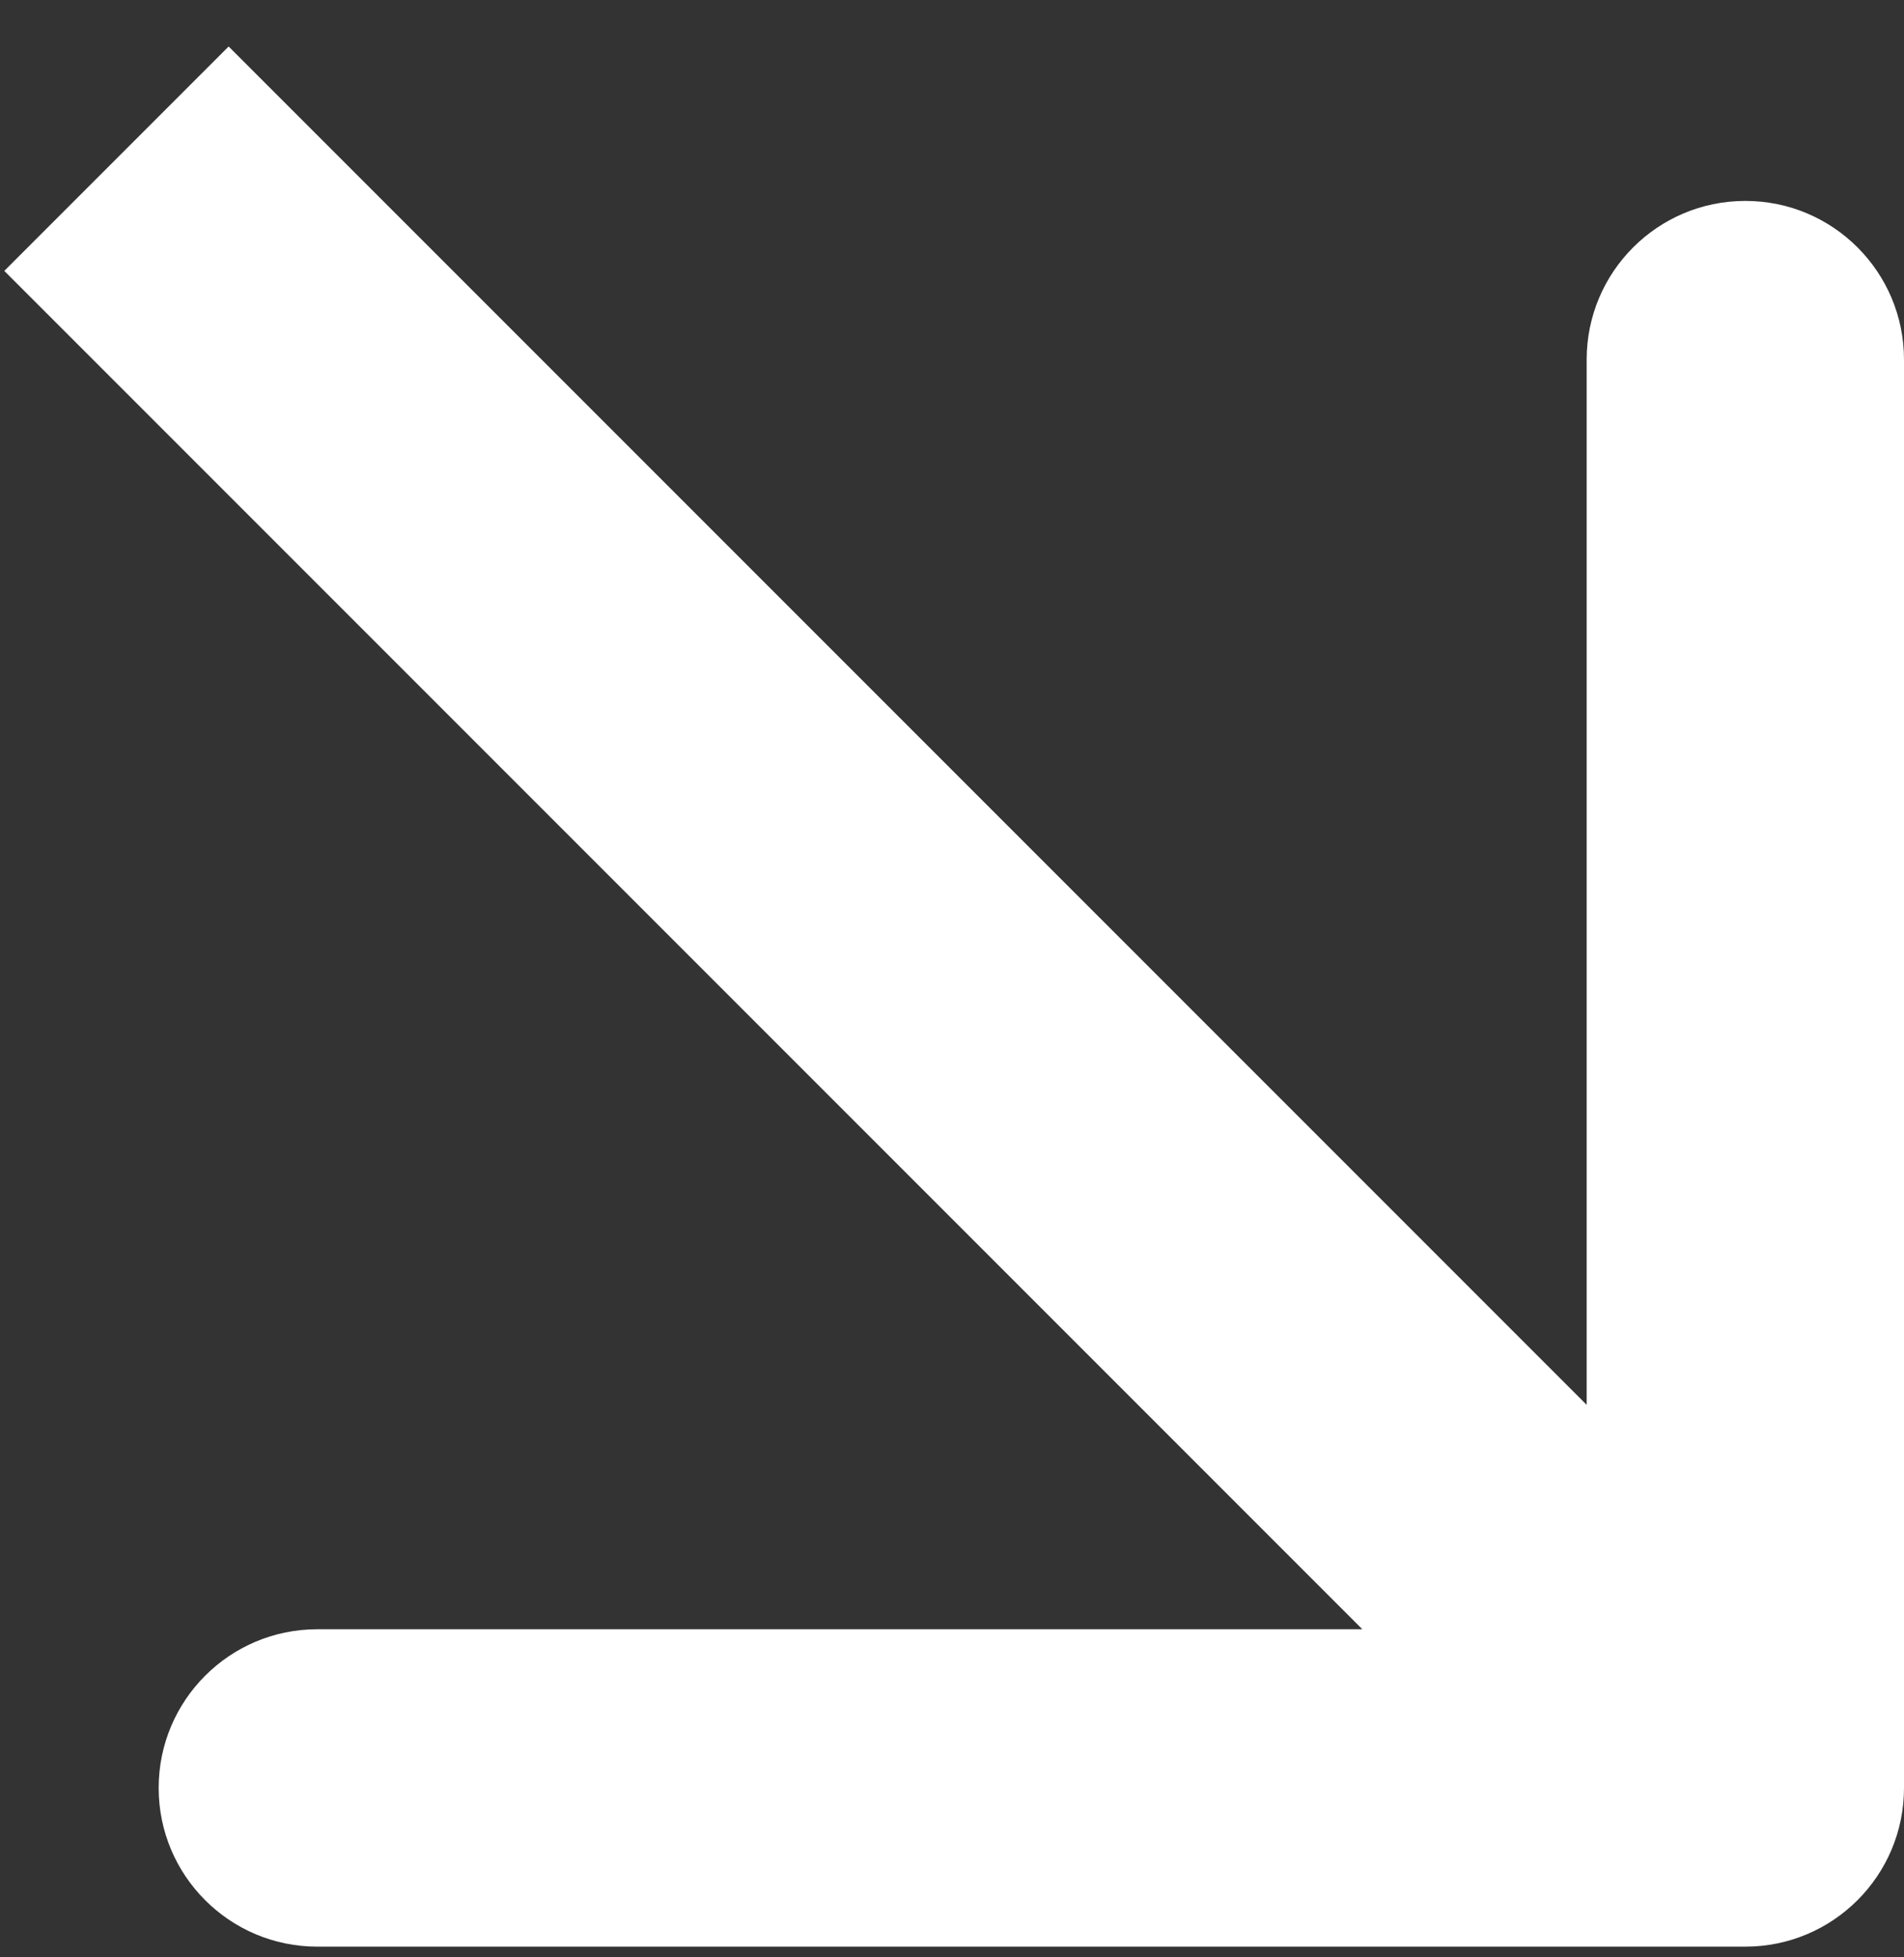 <?xml version="1.0" encoding="UTF-8"?> <svg xmlns="http://www.w3.org/2000/svg" width="36" height="37" viewBox="0 0 36 37" fill="none"><rect x="0" y="0" width="36" height="37" fill="#333333" stroke="none"/> <path d="M33 36.798C34.657 36.798 36 35.455 36 33.798L36 6.798C36 5.141 34.657 3.798 33 3.798C31.343 3.798 30 5.141 30 6.798V30.798H6C4.343 30.798 3 32.141 3 33.798C3 35.455 4.343 36.798 6 36.798L33 36.798ZM0.081 5.121L30.879 35.919L35.121 31.677L4.323 0.879L0.081 5.121Z" fill="white"></path> </svg> 